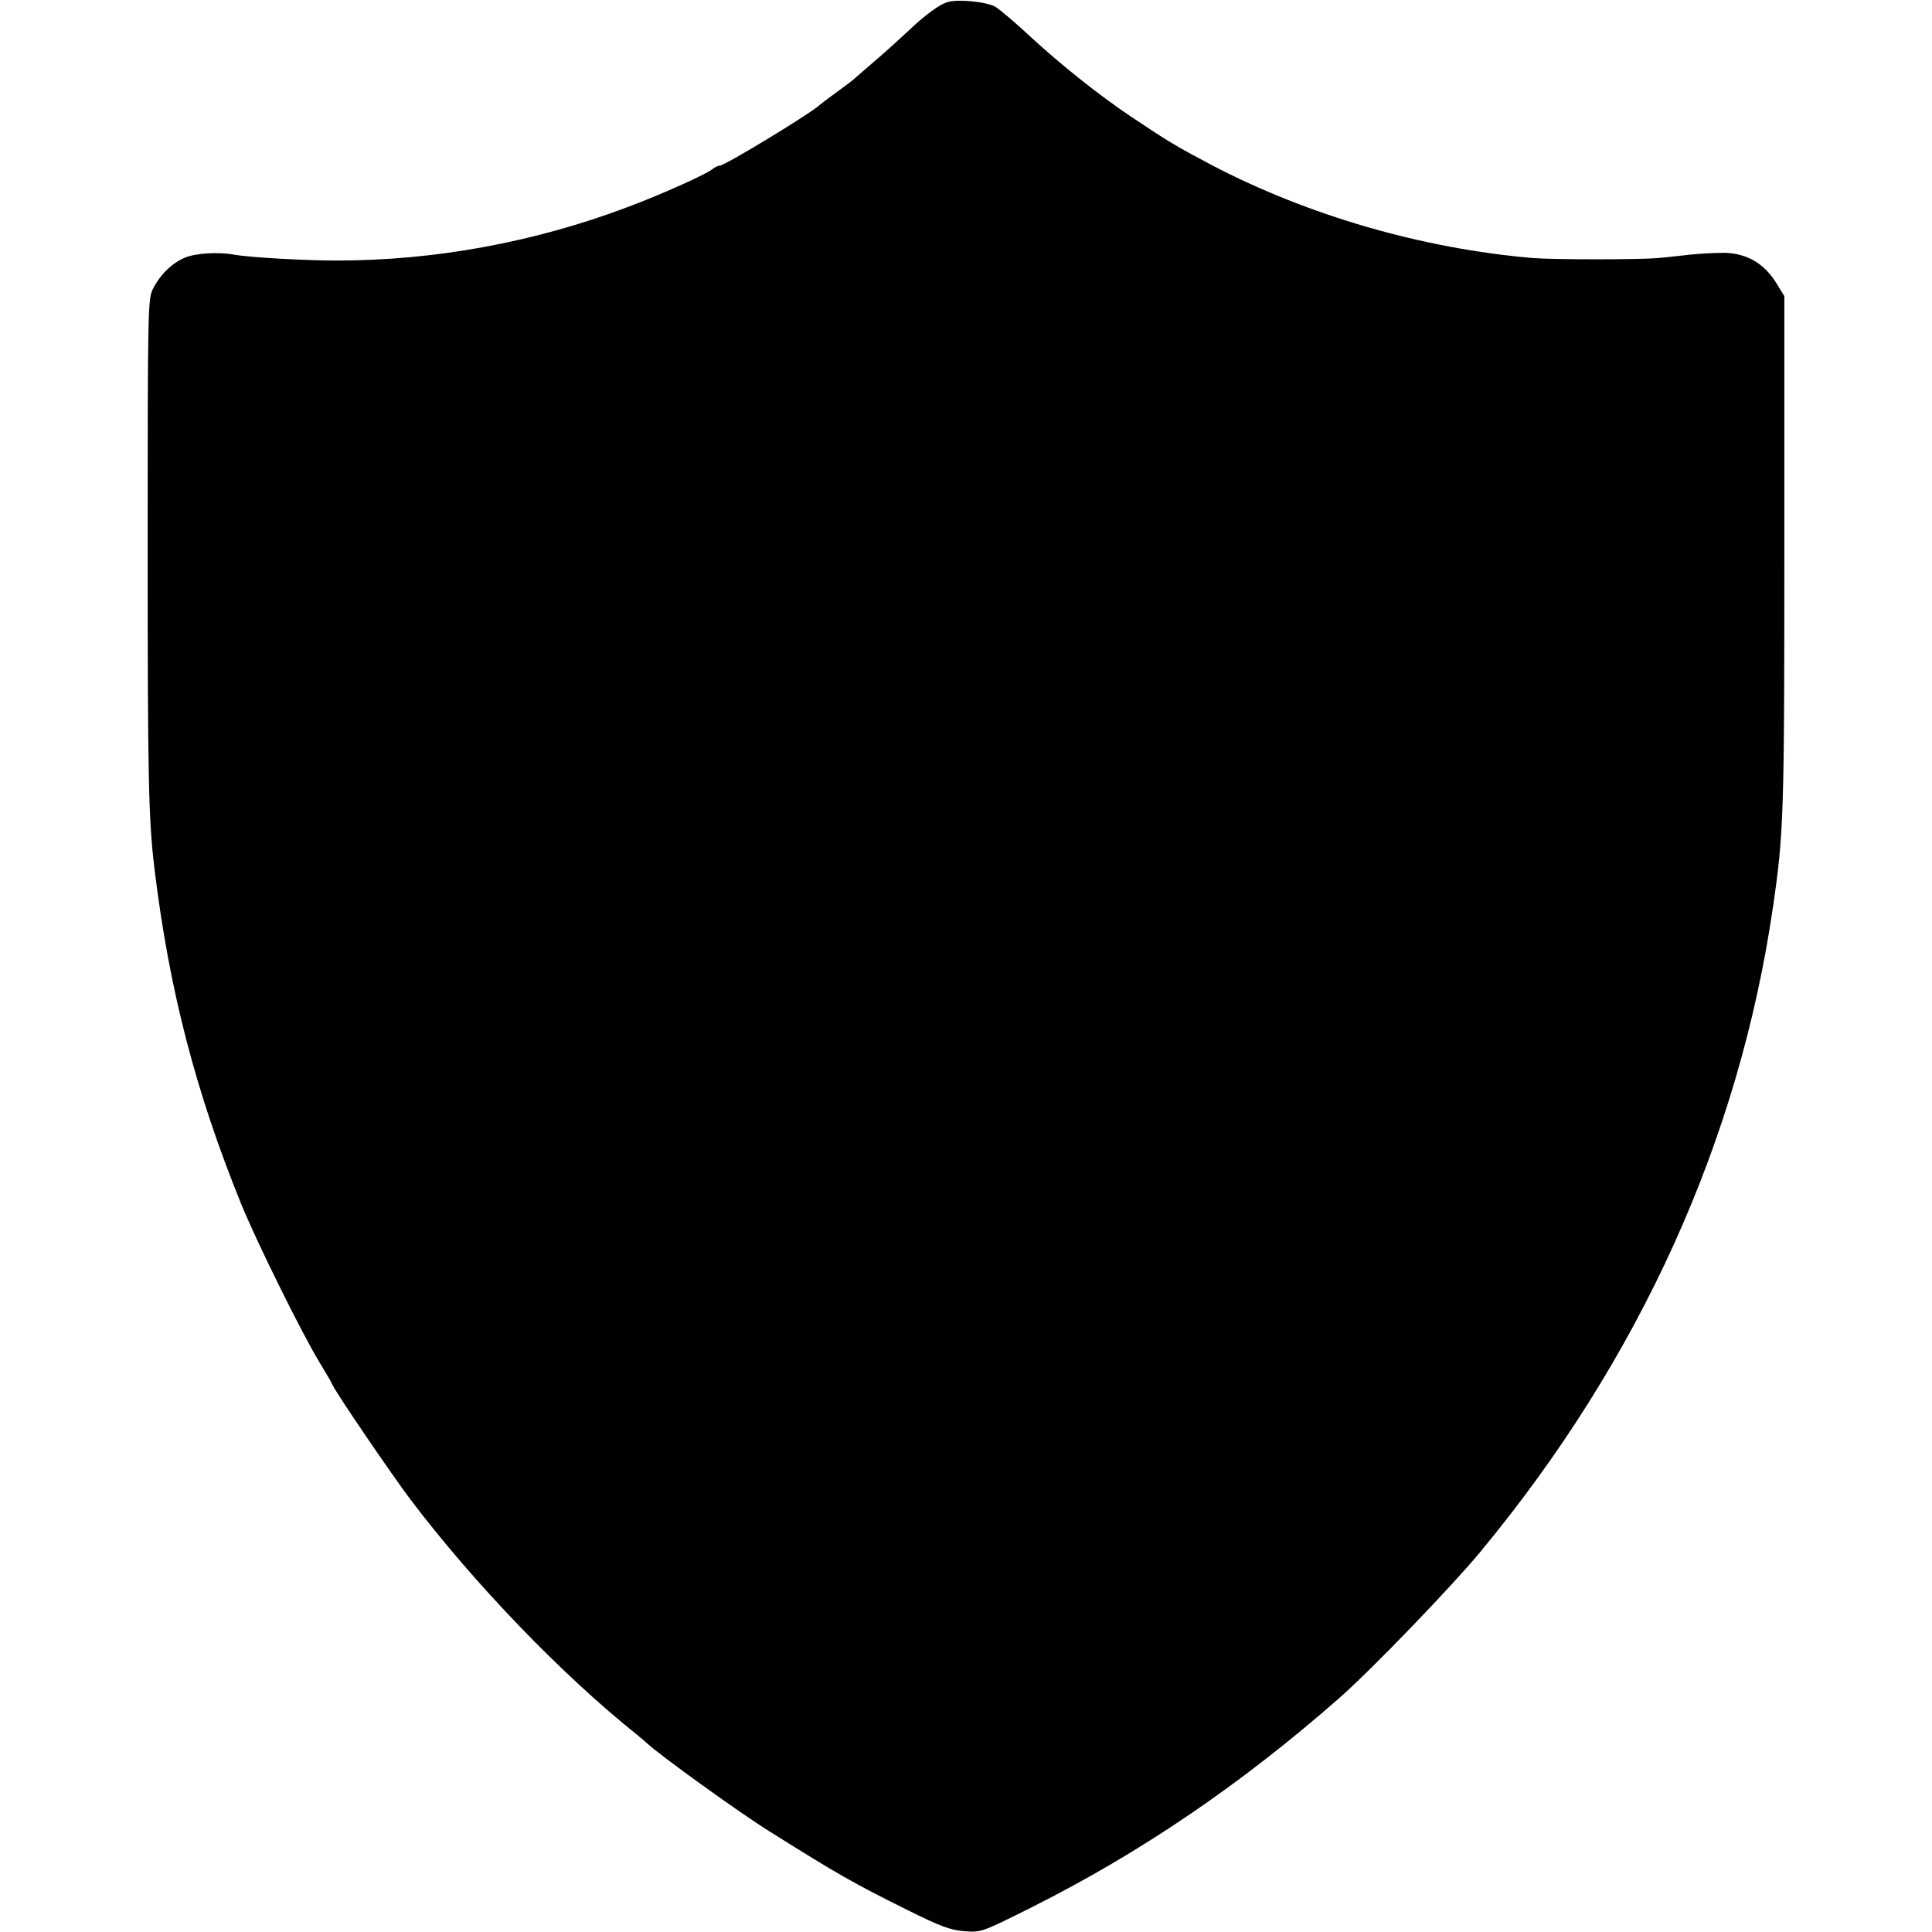 <?xml version="1.0" standalone="no"?>
<!DOCTYPE svg PUBLIC "-//W3C//DTD SVG 20010904//EN"
 "http://www.w3.org/TR/2001/REC-SVG-20010904/DTD/svg10.dtd">
<svg version="1.0" xmlns="http://www.w3.org/2000/svg"
 width="700pt" height="700pt" viewBox="0 0 700 700"
 preserveAspectRatio="xMidYMid meet">
<g transform="translate(0,700) scale(0.1,-0.1)"
fill="#000000" stroke="none">
<path d="M3435 6993 c-30 -8 -82 -46 -144 -105 -31 -29 -87 -80 -126 -113 -38
-33 -72 -62 -75 -65 -3 -3 -30 -23 -60 -45 -30 -22 -57 -42 -60 -45 -23 -25
-343 -220 -362 -220 -6 0 -19 -6 -27 -13 -23 -19 -188 -93 -309 -138 -337
-127 -697 -193 -1052 -193 -123 0 -320 12 -370 21 -57 11 -142 6 -181 -11 -46
-19 -90 -63 -115 -113 -18 -36 -19 -74 -19 -923 0 -856 3 -998 25 -1180 53
-436 149 -806 313 -1210 55 -136 223 -476 287 -580 22 -36 43 -72 46 -80 16
-33 211 -320 282 -414 230 -304 550 -636 821 -852 13 -11 29 -24 35 -30 46
-43 338 -254 448 -322 244 -153 298 -184 497 -283 119 -59 154 -72 205 -76 60
-5 63 -4 241 85 399 200 763 448 1119 761 114 100 408 405 511 530 576 696
936 1490 1059 2336 39 266 41 339 41 1286 l0 926 -30 49 c-44 70 -106 106
-187 108 -35 0 -92 -3 -128 -7 -36 -4 -87 -10 -115 -12 -67 -6 -375 -6 -450 0
-401 34 -815 154 -1165 337 -128 68 -154 83 -290 174 -118 79 -255 188 -372
296 -49 46 -103 91 -119 102 -30 19 -134 30 -174 19z"/>
</g>
</svg>
